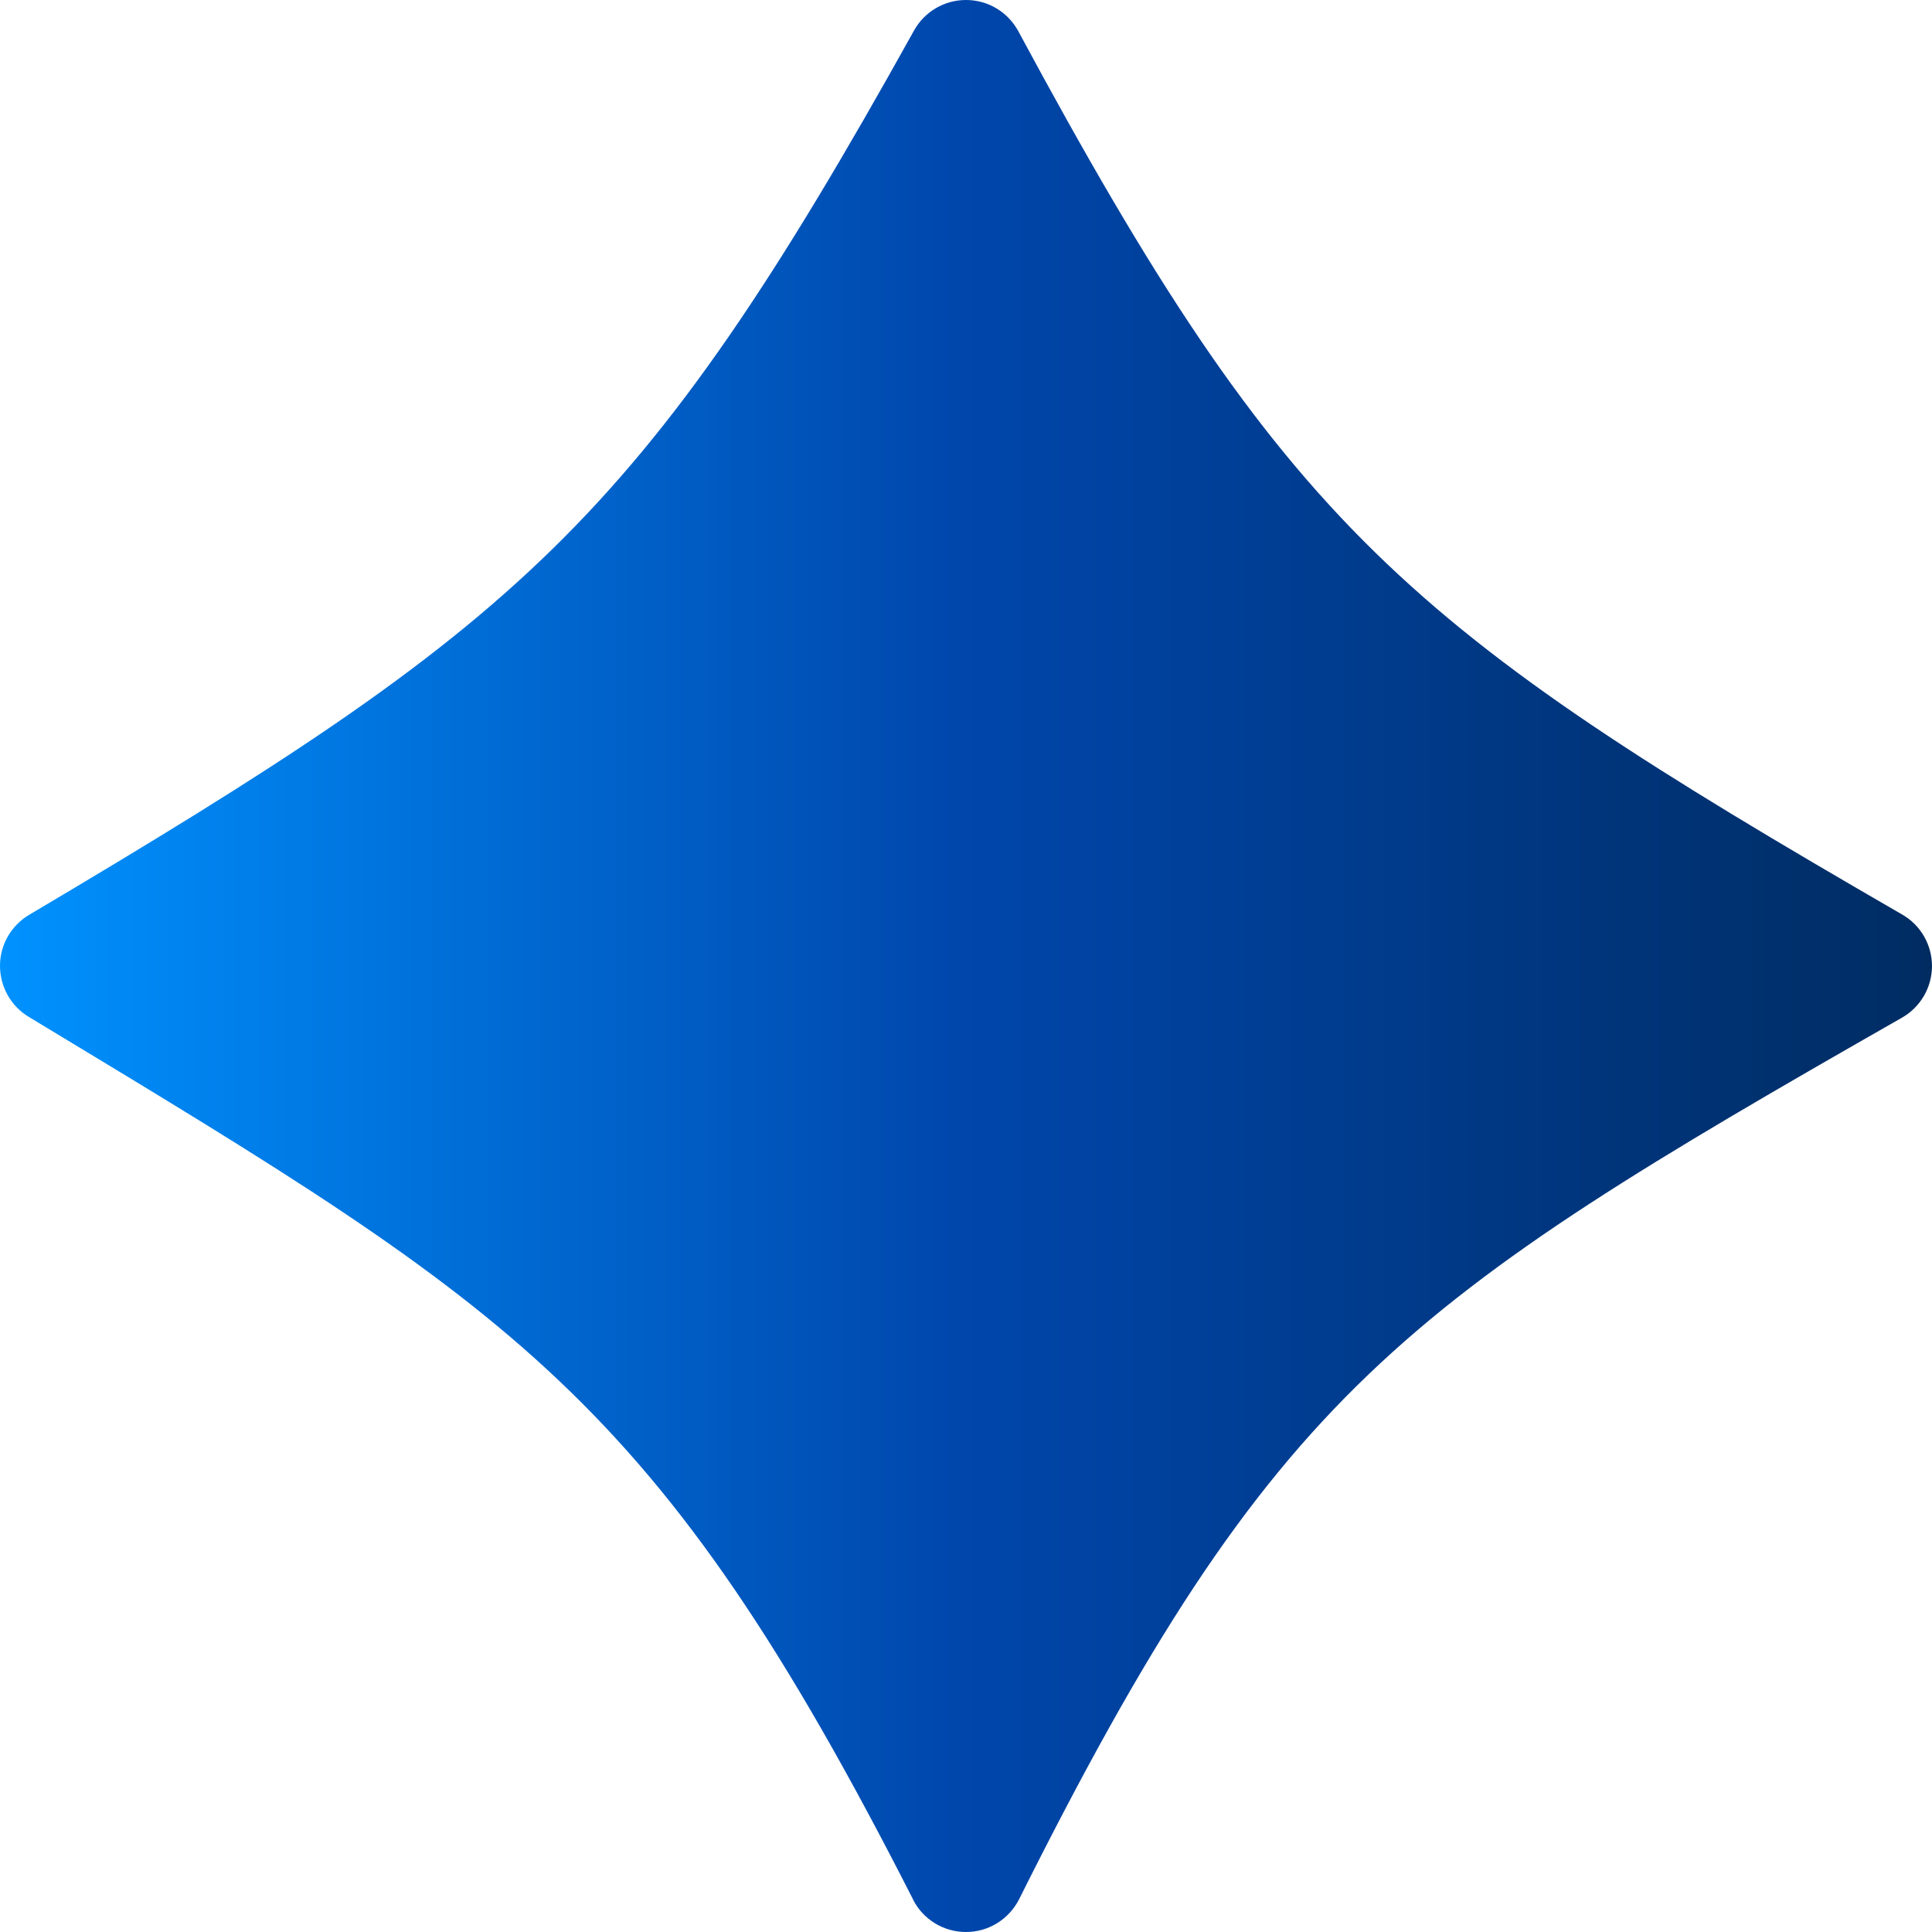 <svg width="56" height="56" viewBox="0 0 56 56" fill="none" xmlns="http://www.w3.org/2000/svg">
<g clip-path="url(#clip0_6027_10845)">
<path d="M26.463 55.057C26.756 55.637 27.349 56 27.998 56C27.998 56 28.002 56 28.005 56C28.654 56 29.247 55.63 29.541 55.047C36.921 40.289 40.625 37.774 55.131 29.497C55.667 29.191 55.997 28.621 56 28.005C56 27.389 55.674 26.816 55.137 26.509C40.765 18.206 37.275 15.322 29.517 0.906C29.217 0.35 28.641 0.003 28.012 0H27.998C27.372 0 26.796 0.34 26.493 0.886C18.542 15.195 15.065 18.089 0.846 26.516C0.323 26.826 0 27.386 0 27.992C0 28.598 0.313 29.161 0.833 29.474L1.306 29.76C14.932 37.994 19.045 40.479 26.466 55.057H26.463Z" fill="url(#paint0_linear_6027_10845)"/>
</g>
<defs>
<linearGradient id="paint0_linear_6027_10845" x1="56" y1="28" x2="0" y2="28" gradientUnits="userSpaceOnUse">
<stop stop-color="#002C62"/>
<stop offset="0.5" stop-color="#0046AB"/>
<stop offset="1" stop-color="#0092FF"/>
</linearGradient>
<clipPath id="clip0_6027_10845">
<rect width="56" height="56" fill="white"/>
</clipPath>
</defs>
</svg>
